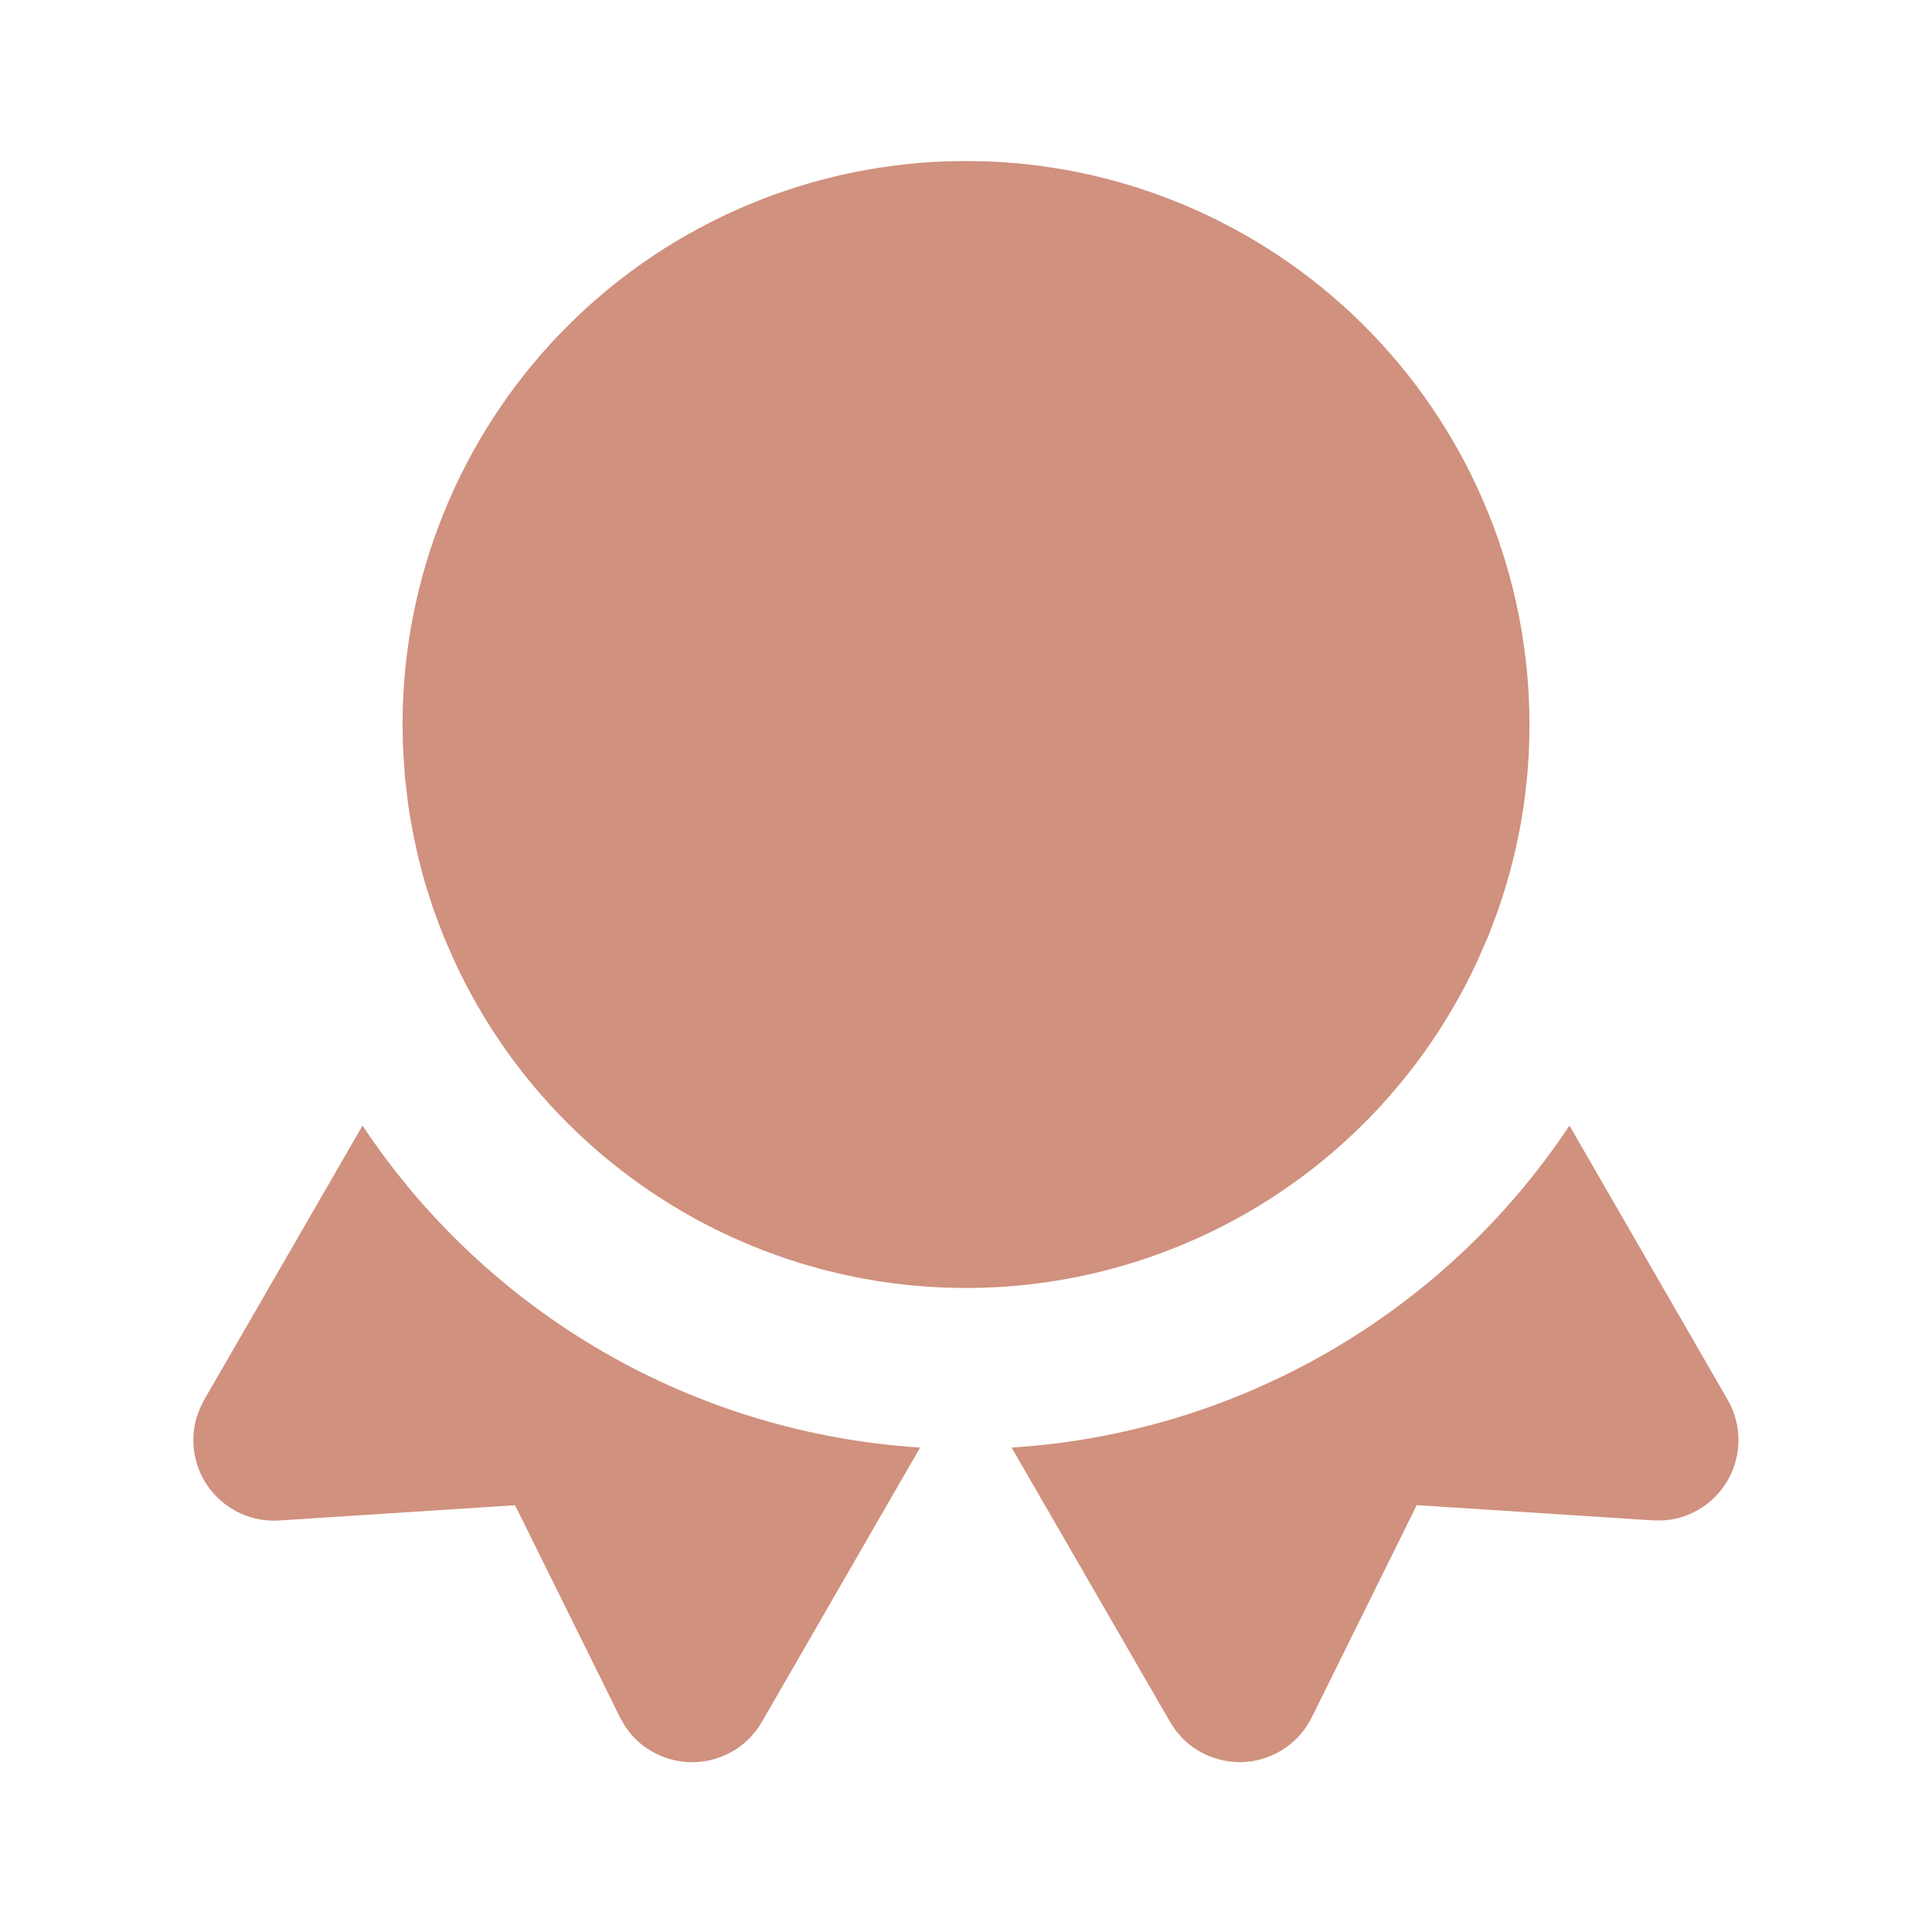 <svg width="20" height="20" viewBox="0 0 20 20" fill="none" xmlns="http://www.w3.org/2000/svg">
<g id="award-filled">
<g id="Vector">
<path d="M16.247 11.652L17.885 14.491C17.952 14.608 17.991 14.739 17.996 14.874C18.001 15.009 17.974 15.143 17.916 15.265C17.858 15.387 17.772 15.493 17.664 15.574C17.556 15.655 17.431 15.709 17.297 15.731L17.203 15.74L17.11 15.739L14.666 15.581L13.58 17.777C13.521 17.896 13.435 18 13.328 18.078C13.221 18.157 13.097 18.209 12.966 18.231C12.835 18.252 12.7 18.241 12.574 18.2C12.448 18.159 12.333 18.088 12.24 17.994L12.172 17.916L12.112 17.824L10.472 14.985C11.626 14.913 12.748 14.574 13.75 13.996C14.752 13.418 15.607 12.616 16.247 11.652Z" fill="#D0917E"/>
<path d="M9.525 14.985L7.887 17.825C7.82 17.94 7.727 18.038 7.616 18.11C7.504 18.181 7.377 18.226 7.245 18.238C7.112 18.251 6.979 18.232 6.856 18.183C6.732 18.134 6.622 18.056 6.535 17.956L6.472 17.872L6.418 17.777L5.332 15.582L2.889 15.74C2.755 15.749 2.62 15.725 2.497 15.67C2.374 15.615 2.266 15.531 2.182 15.426C2.098 15.32 2.041 15.195 2.016 15.063C1.991 14.931 1.998 14.794 2.038 14.665L2.071 14.576L2.113 14.492L3.753 11.652C4.392 12.615 5.246 13.417 6.248 13.996C7.249 14.574 8.371 14.912 9.525 14.985Z" fill="#D0917E"/>
<path d="M10 1.667L10.2 1.67C11.712 1.722 13.144 2.359 14.195 3.446C15.246 4.534 15.833 5.988 15.833 7.5L15.831 7.661L15.825 7.821L15.81 8.025L15.788 8.227L15.768 8.375C15.713 8.735 15.625 9.088 15.504 9.432L15.408 9.688L15.28 9.978C14.808 10.983 14.059 11.833 13.122 12.427C12.184 13.021 11.096 13.336 9.986 13.333C8.876 13.331 7.789 13.012 6.854 12.413C5.919 11.815 5.174 10.962 4.707 9.955L4.598 9.707L4.555 9.597L4.488 9.416L4.409 9.171C4.381 9.076 4.355 8.98 4.332 8.884L4.282 8.658L4.241 8.432L4.224 8.317L4.192 8.047L4.172 7.743L4.167 7.5C4.167 5.988 4.754 4.534 5.805 3.446C6.856 2.359 8.288 1.722 9.8 1.67L10 1.667Z" fill="#D0917E"/>
</g>
</g>
</svg>
